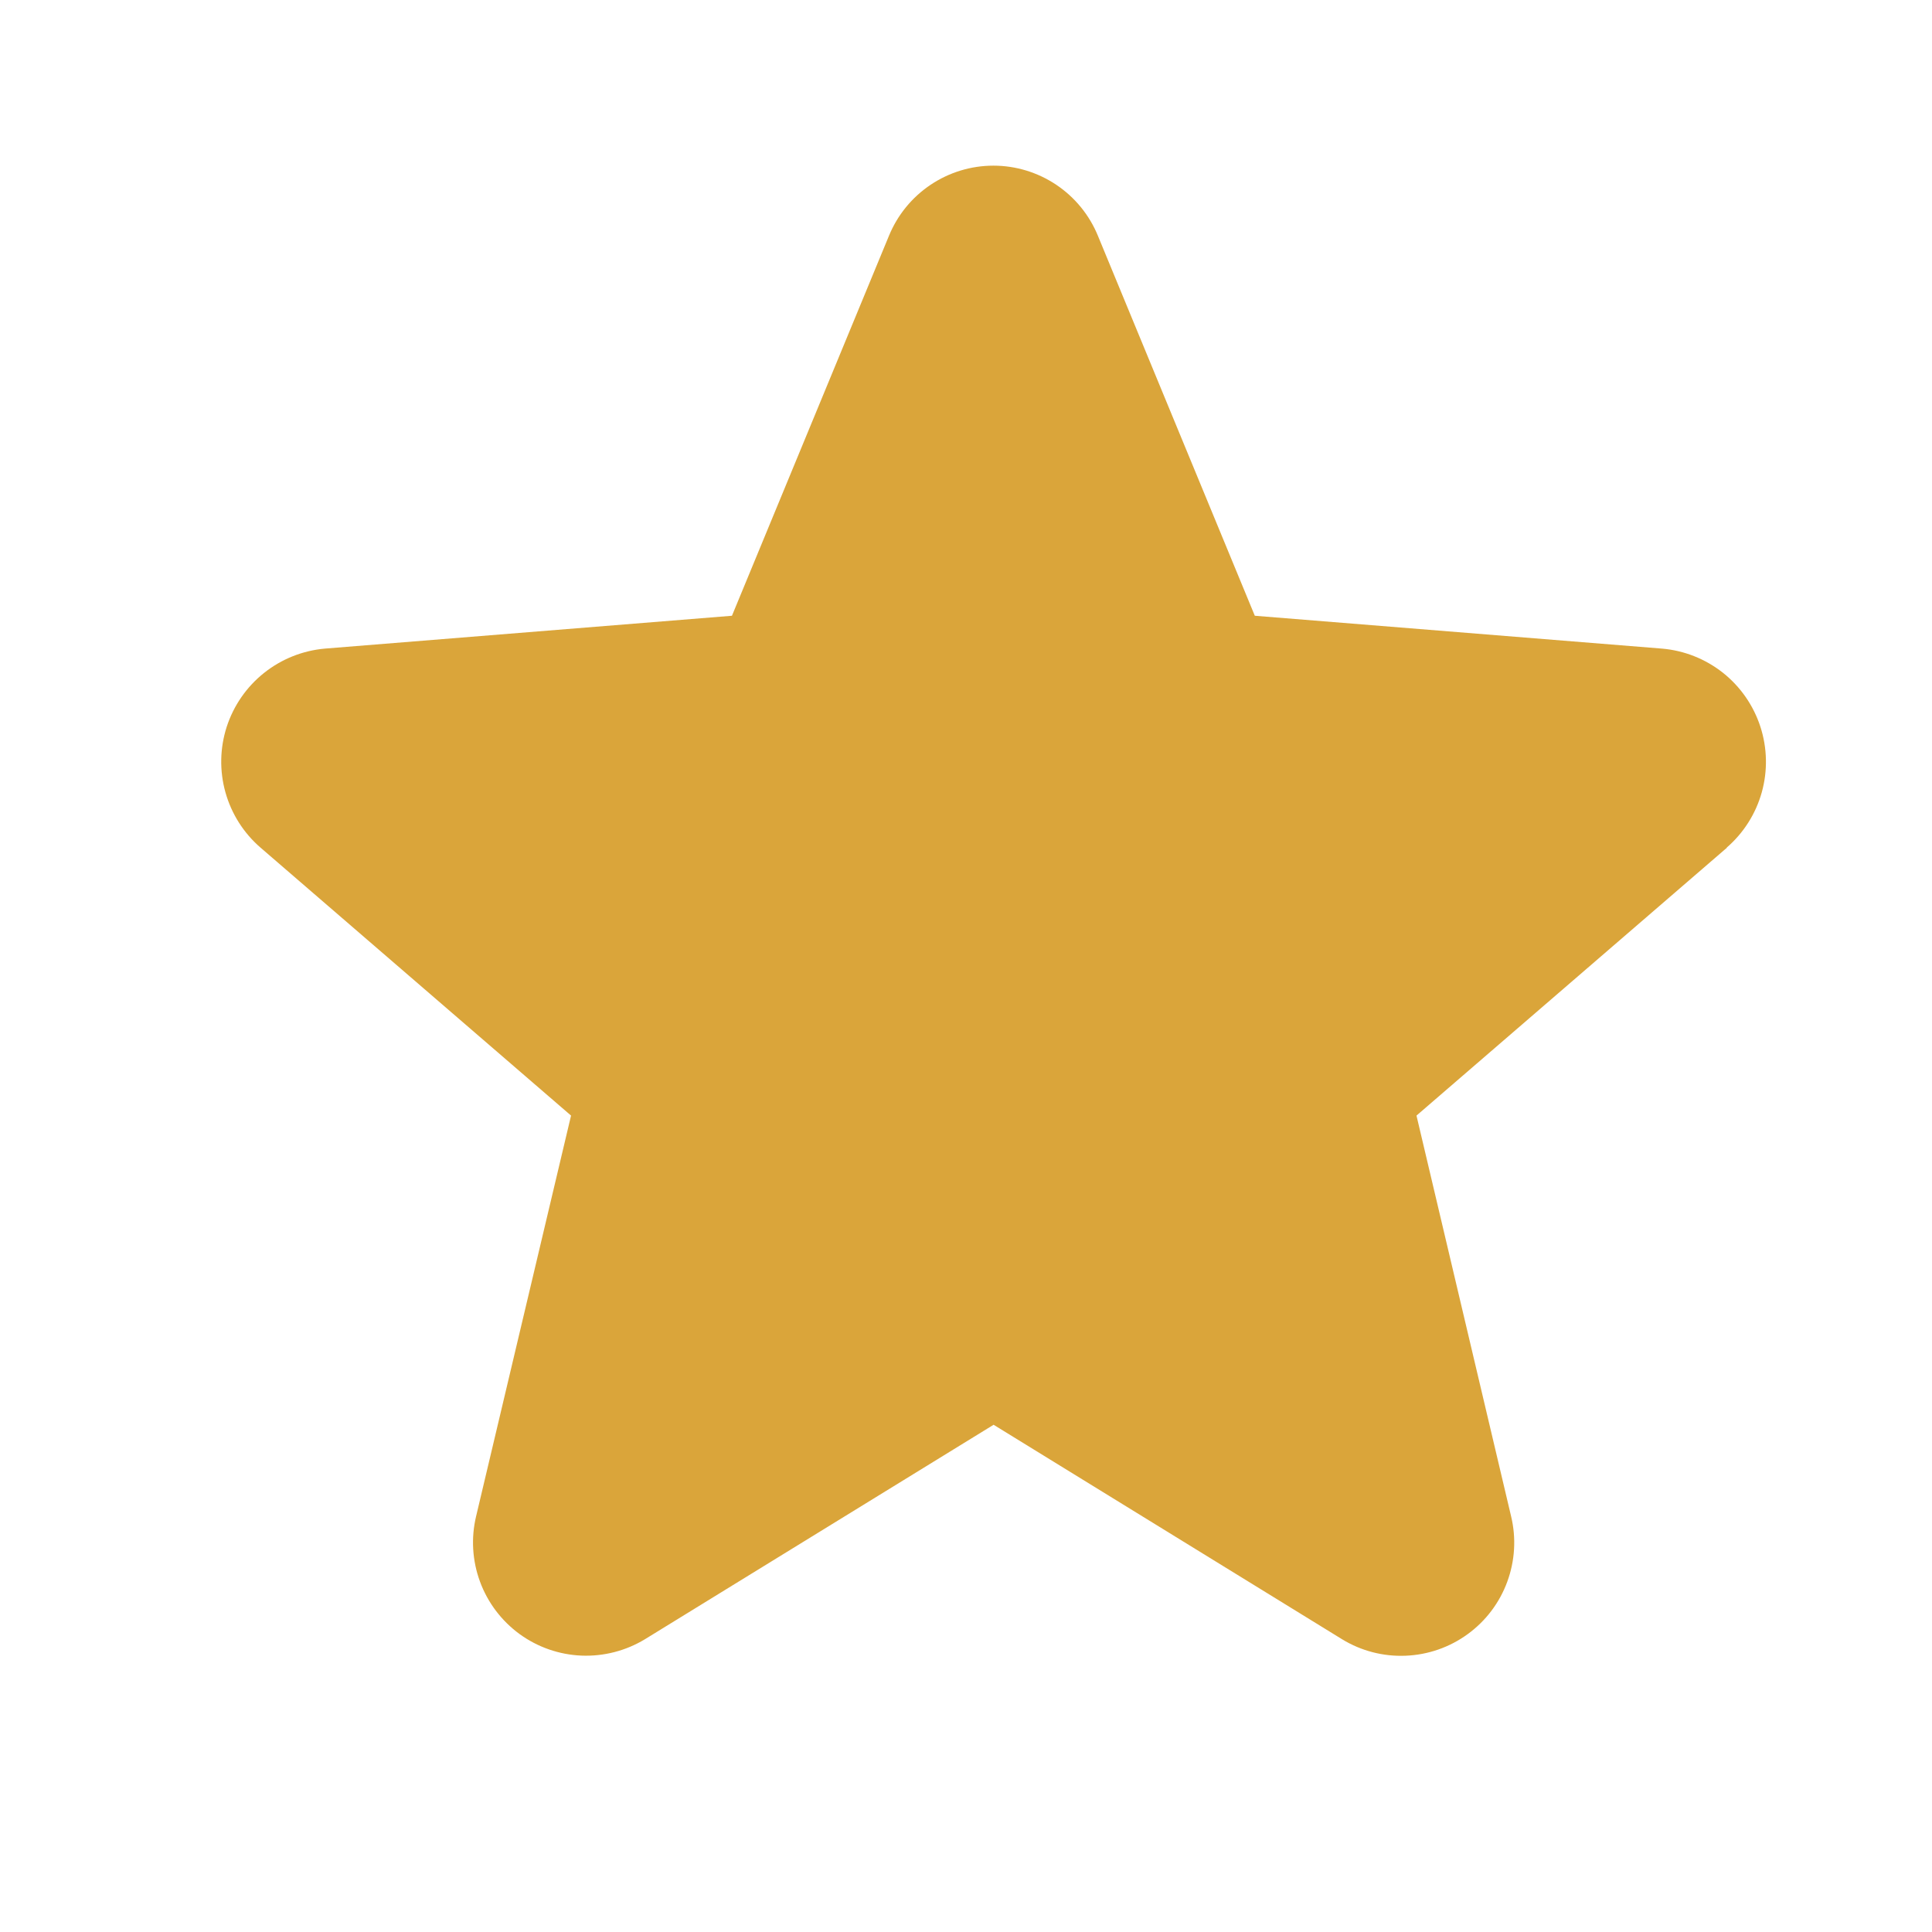 <svg width="35" height="35" viewBox="0 0 35 35" fill="none" xmlns="http://www.w3.org/2000/svg">
<path d="M31.286 15.356L25.661 20.21L27.375 27.469C27.47 27.863 27.445 28.276 27.305 28.656C27.165 29.037 26.915 29.367 26.587 29.605C26.26 29.843 25.869 29.979 25.464 29.995C25.059 30.012 24.658 29.908 24.312 29.696L18 25.811L11.684 29.696C11.338 29.906 10.938 30.009 10.534 29.993C10.129 29.976 9.739 29.84 9.412 29.602C9.085 29.363 8.836 29.034 8.696 28.654C8.556 28.275 8.531 27.862 8.625 27.469L10.345 20.21L4.72 15.356C4.414 15.092 4.193 14.743 4.084 14.354C3.975 13.965 3.983 13.552 4.107 13.167C4.232 12.782 4.467 12.443 4.783 12.191C5.099 11.939 5.482 11.786 5.885 11.75L13.26 11.155L16.105 4.27C16.259 3.895 16.521 3.574 16.858 3.348C17.195 3.122 17.591 3.001 17.997 3.001C18.402 3.001 18.799 3.122 19.136 3.348C19.473 3.574 19.735 3.895 19.889 4.27L22.732 11.155L30.107 11.75C30.511 11.784 30.895 11.937 31.213 12.188C31.53 12.44 31.766 12.78 31.891 13.165C32.016 13.55 32.025 13.964 31.916 14.354C31.807 14.744 31.585 15.093 31.279 15.357L31.286 15.356Z" fill="#DAA53A"/>
</svg>
